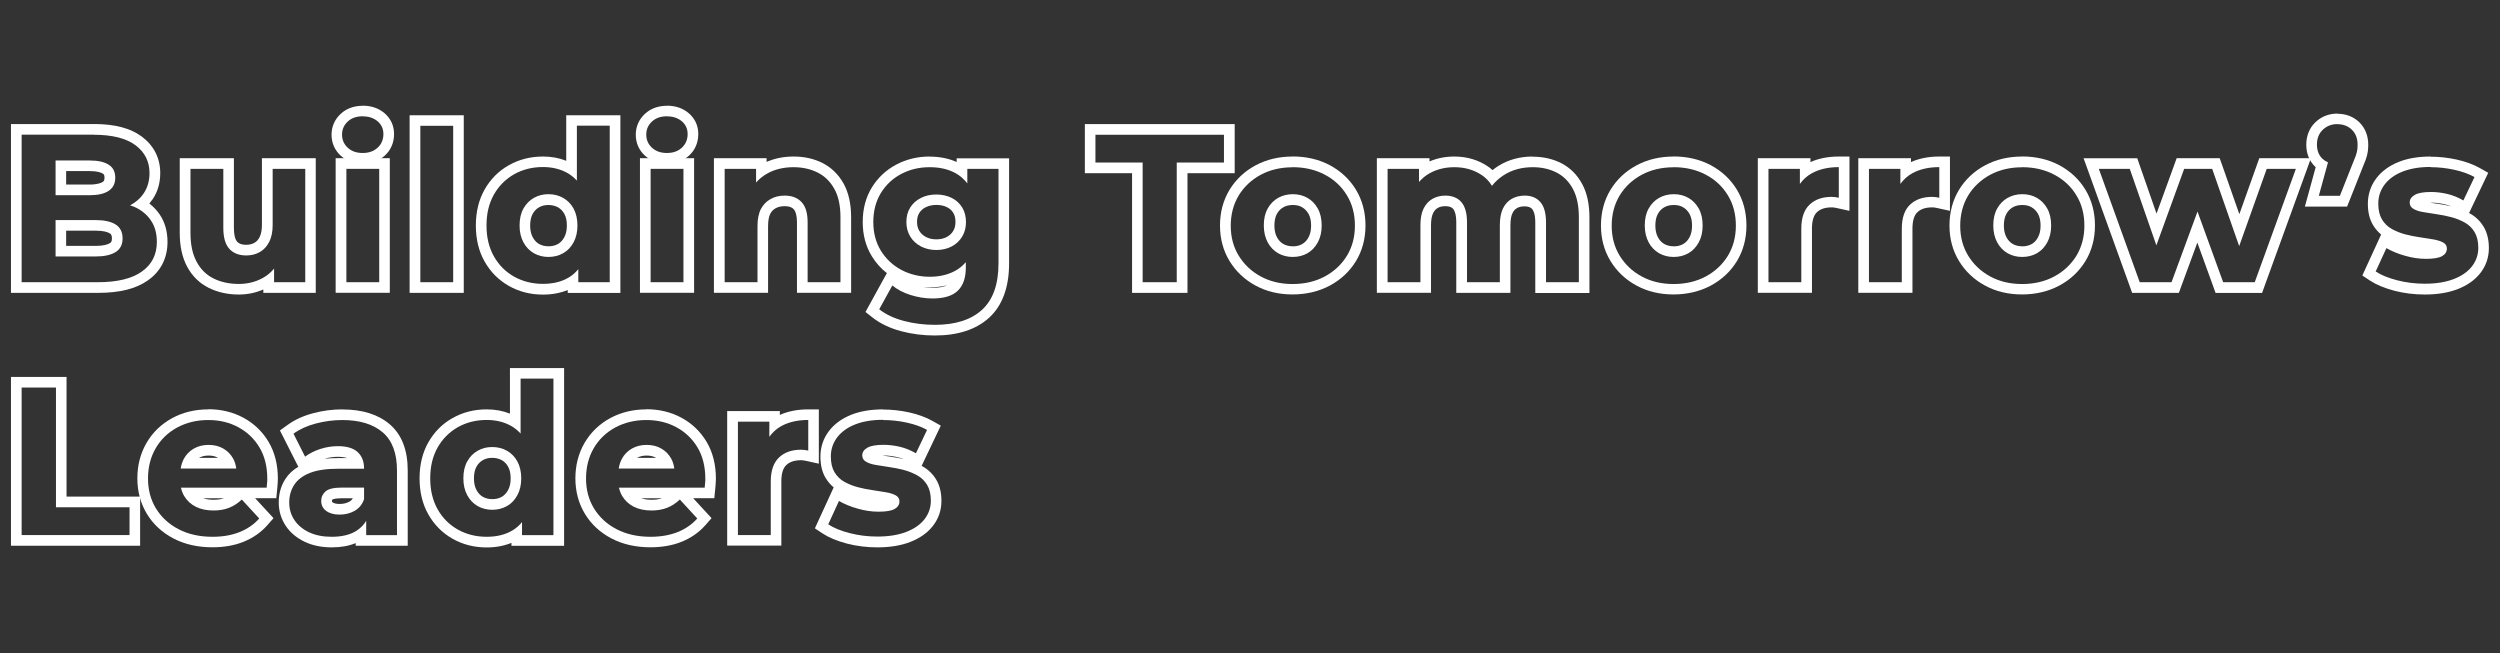<?xml version="1.0" encoding="UTF-8"?>
<svg id="Layer_1" xmlns="http://www.w3.org/2000/svg" viewBox="0 0 316.7 82.74">
  <rect x="0" y="0" width="316.7" height="82.74" fill="#333333" stroke="none"/>
  <defs>
    <style>
      .cls-1 {
        fill: #fff;
      }
    </style>
  </defs>
  <path class="cls-1" d="M11.87,17.07c2.35,0,4.12.45,5.3,1.33,1.18.89,1.77,2.06,1.77,3.52,0,.98-.24,1.83-.72,2.55-.43.65-1.02,1.16-1.74,1.54.17.06.34.11.5.18.9.39,1.61.96,2.12,1.71.52.75.77,1.66.77,2.75,0,1.6-.63,2.85-1.9,3.75-1.26.9-3.12,1.35-5.58,1.35H2.74v-18.69h9.13M7.04,24.73h4.3c1.05,0,1.86-.18,2.42-.55.56-.37.84-.92.84-1.67s-.28-1.3-.84-1.65c-.56-.36-1.37-.53-2.42-.53h-4.3v4.4M7.04,32.49h5.07c1.1,0,1.95-.19,2.54-.56.59-.37.88-.95.88-1.73s-.29-1.39-.88-1.76c-.59-.37-1.43-.56-2.54-.56h-5.07v4.62M11.87,15.72H1.39v21.38h11.01c2.77,0,4.85-.52,6.36-1.6,1.61-1.14,2.46-2.82,2.46-4.85,0-1.36-.34-2.54-1.01-3.51-.36-.52-.79-.97-1.29-1.36.15-.18.29-.36.43-.56.63-.94.95-2.05.95-3.3,0-1.87-.8-3.46-2.31-4.6-1.44-1.08-3.44-1.61-6.11-1.61h0ZM8.38,21.67h2.95c1.03,0,1.5.2,1.69.32.1.06.22.14.22.52s-.13.47-.23.54c-.19.12-.66.33-1.68.33h-2.95v-1.71h0ZM8.38,29.22h3.73c1.04,0,1.56.19,1.81.35.1.07.26.16.26.63,0,.44-.15.53-.26.6-.25.16-.77.35-1.81.35h-3.73v-1.93h0Z"/>
  <path class="cls-1" d="M38.67,21.39v14.36h-3.95v-1.72c-.4.47-.86.87-1.42,1.18-.93.51-1.94.76-3.04.76-1.21,0-2.28-.23-3.2-.69-.93-.46-1.65-1.17-2.16-2.14-.52-.96-.77-2.17-.77-3.63v-8.12h4.16v7.47c0,1.21.25,2.1.76,2.66.51.56,1.22.84,2.15.84.64,0,1.21-.14,1.71-.43.5-.28.89-.71,1.19-1.28.29-.57.44-1.28.44-2.13v-7.13h4.14M40.01,20.04h-6.83v8.47c0,.63-.1,1.14-.29,1.52-.17.34-.39.58-.66.73-.3.17-.64.25-1.04.25-.71,0-1-.23-1.15-.4-.27-.29-.41-.92-.41-1.75v-8.82h-6.86v9.46c0,1.68.31,3.11.93,4.27.65,1.21,1.57,2.11,2.75,2.7,1.11.55,2.39.84,3.8.84,1.1,0,2.15-.22,3.11-.64v.43h6.64v-17.05h0Z"/>
  <path class="cls-1" d="M48.04,21.39v14.36h-4.16v-14.36h4.16M49.38,20.04h-6.86v17.05h6.86v-17.05h0Z"/>
  <path class="cls-1" d="M45.96,14.74c.76,0,1.39.21,1.88.63.49.42.73.96.73,1.61,0,.69-.24,1.27-.72,1.72-.48.45-1.11.68-1.9.68s-1.42-.22-1.9-.67c-.48-.44-.72-1-.72-1.66s.24-1.21.72-1.65c.48-.45,1.11-.67,1.9-.67M45.96,13.4c-1.13,0-2.08.35-2.81,1.03-.75.7-1.15,1.61-1.15,2.64s.4,1.95,1.15,2.64c.73.68,1.68,1.02,2.81,1.02s2.08-.35,2.82-1.05c.75-.7,1.14-1.64,1.14-2.7s-.42-1.96-1.21-2.64c-.74-.63-1.67-.95-2.76-.95h0Z"/>
  <path class="cls-1" d="M57.41,15.94v19.81h-4.16V15.94h4.16M58.75,14.6h-6.86v22.5h6.86V14.6h0Z"/>
  <path class="cls-1" d="M77.24,15.94v19.81h-3.98v-1.65c-.36.44-.77.8-1.24,1.07-.9.53-1.98.79-3.24.79-1.35,0-2.57-.31-3.66-.92-1.08-.61-1.94-1.47-2.56-2.58-.62-1.1-.93-2.4-.93-3.9s.31-2.79.93-3.9c.62-1.1,1.48-1.96,2.56-2.58,1.09-.61,2.3-.92,3.66-.92,1.21,0,2.27.27,3.18.8.42.25.79.56,1.12.92v-6.96h4.16M69.47,32.55c.69,0,1.32-.16,1.87-.47.55-.31.99-.77,1.32-1.38.33-.6.49-1.32.49-2.14s-.17-1.55-.49-2.14c-.33-.59-.77-1.04-1.32-1.35-.55-.31-1.17-.47-1.87-.47s-1.29.16-1.84.47c-.55.31-.99.76-1.32,1.35-.33.59-.49,1.3-.49,2.14s.16,1.53.49,2.14c.33.61.77,1.06,1.32,1.38.55.31,1.17.47,1.84.47M78.59,14.6h-6.86v5.77c-.89-.36-1.88-.54-2.95-.54-1.58,0-3.03.37-4.32,1.1-1.3.73-2.33,1.77-3.07,3.08-.74,1.3-1.11,2.84-1.11,4.56s.37,3.26,1.11,4.56c.74,1.31,1.77,2.35,3.07,3.09,1.29.73,2.74,1.1,4.32,1.1,1.16,0,2.21-.2,3.14-.58v.37h6.67V14.6h0ZM69.47,31.2c-.45,0-.83-.1-1.18-.29-.33-.19-.59-.46-.8-.85-.22-.4-.33-.9-.33-1.49s.11-1.1.32-1.48c.21-.37.47-.64.81-.83.35-.2.73-.29,1.18-.29s.86.1,1.21.29c.34.19.6.46.81.83.21.38.32.88.32,1.48s-.11,1.09-.33,1.49c-.21.38-.47.66-.8.85-.35.2-.74.29-1.21.29h0Z"/>
  <path class="cls-1" d="M86.58,21.39v14.36h-4.16v-14.36h4.16M87.93,20.04h-6.86v17.05h6.86v-17.05h0Z"/>
  <path class="cls-1" d="M84.5,14.74c.76,0,1.39.21,1.88.63.49.42.73.96.73,1.61,0,.69-.24,1.27-.72,1.72-.48.45-1.11.68-1.9.68s-1.42-.22-1.9-.67c-.48-.44-.72-1-.72-1.66s.24-1.21.72-1.65c.48-.45,1.11-.67,1.9-.67M84.5,13.4c-1.13,0-2.08.35-2.81,1.03-.75.7-1.15,1.61-1.15,2.64s.4,1.95,1.15,2.64c.73.68,1.68,1.02,2.81,1.02s2.08-.35,2.82-1.05c.75-.7,1.14-1.64,1.14-2.7s-.42-1.96-1.21-2.64c-.74-.63-1.67-.95-2.76-.95h0Z"/>
  <path class="cls-1" d="M100.52,21.18c1.14,0,2.16.23,3.06.68.9.45,1.61,1.15,2.12,2.08.52.93.77,2.13.77,3.59v8.22h-4.16v-7.58c0-1.16-.25-2.01-.76-2.56-.51-.55-1.22-.83-2.15-.83-.66,0-1.25.14-1.77.43-.53.29-.93.7-1.23,1.25-.29.55-.44,1.28-.44,2.19v7.1h-4.16v-14.36h3.98v1.73c.41-.46.9-.86,1.47-1.17.96-.52,2.06-.77,3.28-.77M100.52,19.83c-1.24,0-2.38.23-3.41.68v-.47h-6.67v17.05h6.86v-8.45c0-.67.1-1.21.28-1.56.17-.32.39-.54.68-.7.33-.18.7-.26,1.13-.26.72,0,1,.22,1.16.39.26.28.41.87.41,1.65v8.93h6.86v-9.57c0-1.68-.32-3.11-.94-4.24-.65-1.17-1.55-2.06-2.69-2.63-1.08-.55-2.32-.82-3.66-.82h0Z"/>
  <path class="cls-1" d="M117.76,21.18c1.25,0,2.33.24,3.24.73.6.32,1.11.77,1.54,1.32v-1.84h3.95v11.96c0,2.65-.69,4.61-2.08,5.89-1.39,1.27-3.38,1.91-5.98,1.91-1.35,0-2.66-.16-3.91-.49-1.25-.33-2.3-.82-3.14-1.48l1.66-3.02c.62.52,1.39.92,2.31,1.21.92.29,1.85.44,2.79.44,1.46,0,2.53-.33,3.2-.99.68-.66,1.01-1.64,1.01-2.94v-.67c-.39.45-.83.82-1.35,1.1-.92.5-2,.75-3.24.75s-2.49-.29-3.58-.87c-1.08-.58-1.95-1.39-2.59-2.43-.64-1.04-.96-2.26-.96-3.64s.32-2.63.96-3.67c.64-1.04,1.5-1.85,2.59-2.42,1.09-.57,2.28-.85,3.58-.85M118.61,31.67c.73,0,1.38-.15,1.95-.45.57-.3,1.01-.72,1.33-1.25.32-.53.48-1.15.48-1.84s-.16-1.33-.48-1.85c-.32-.52-.77-.93-1.33-1.21-.57-.28-1.22-.43-1.95-.43s-1.36.14-1.94.43c-.58.29-1.03.69-1.36,1.21-.33.52-.49,1.14-.49,1.85s.17,1.31.49,1.84c.33.53.78.95,1.36,1.25.58.3,1.22.45,1.94.45M117.76,19.83c-1.51,0-2.93.34-4.2,1.01-1.3.68-2.34,1.66-3.11,2.9-.77,1.25-1.16,2.72-1.16,4.38s.39,3.1,1.16,4.35c.51.83,1.15,1.55,1.9,2.13l-.5.9-1.66,3.02-.55,1,.9.71c.98.77,2.2,1.35,3.63,1.73,1.36.36,2.79.54,4.25.54,2.93,0,5.25-.76,6.89-2.26,1.67-1.53,2.52-3.85,2.52-6.88v-13.3h-6.64v.46c-1.01-.45-2.16-.68-3.43-.68h0ZM118.61,30.32c-.5,0-.93-.1-1.31-.3-.36-.19-.64-.44-.84-.77-.2-.32-.29-.69-.29-1.14s.09-.83.29-1.14c.2-.31.46-.55.82-.72.39-.19.83-.29,1.34-.29s.96.09,1.35.29c.34.17.6.4.79.71.19.31.28.69.28,1.15s-.09.83-.29,1.15c-.19.32-.46.57-.81.76-.38.2-.81.3-1.32.3h0ZM117.76,36.4c.79,0,1.53-.09,2.22-.26-.44.21-1.07.32-1.84.32-.39,0-.78-.03-1.17-.09.26.02.53.03.8.03h0Z"/>
  <path class="cls-1" d="M155.05,17.07v3.52h-5.98v15.16h-4.32v-15.16h-5.98v-3.52h16.28M156.4,15.72h-18.97v6.22h5.98v15.16h7.02v-15.16h5.98v-6.22h0Z"/>
  <path class="cls-1" d="M163.75,21.18c1.53,0,2.89.32,4.08.95,1.19.63,2.13,1.5,2.8,2.62.68,1.11,1.01,2.39,1.01,3.83s-.34,2.71-1.01,3.82c-.68,1.1-1.61,1.98-2.8,2.62-1.19.64-2.55.96-4.08.96s-2.86-.32-4.04-.96c-1.18-.64-2.11-1.52-2.79-2.63-.68-1.11-1.01-2.38-1.01-3.8s.34-2.72,1.01-3.83c.68-1.11,1.61-1.98,2.79-2.62,1.18-.63,2.53-.95,4.04-.95M163.75,32.55c.71,0,1.34-.16,1.88-.47.54-.31.98-.77,1.31-1.38.33-.6.49-1.32.49-2.14s-.16-1.55-.49-2.14c-.33-.59-.77-1.04-1.31-1.35s-1.16-.47-1.85-.47-1.32.16-1.87.47-.99.76-1.32,1.35c-.33.59-.49,1.3-.49,2.14s.17,1.53.49,2.14c.33.61.77,1.06,1.32,1.38.55.31,1.17.47,1.84.47M163.75,19.83c-1.73,0-3.3.37-4.68,1.11-1.39.74-2.51,1.79-3.31,3.1-.8,1.32-1.21,2.84-1.21,4.53s.41,3.18,1.21,4.5c.8,1.31,1.91,2.36,3.3,3.11,1.38.75,2.95,1.12,4.68,1.12s3.34-.38,4.72-1.12c1.4-.75,2.51-1.79,3.31-3.1.8-1.31,1.21-2.83,1.21-4.52s-.41-3.21-1.21-4.53c-.8-1.32-1.92-2.36-3.32-3.11-1.38-.73-2.97-1.1-4.71-1.1h0ZM163.75,31.2c-.45,0-.83-.1-1.18-.29-.33-.19-.59-.46-.8-.85-.22-.4-.33-.91-.33-1.49s.11-1.1.32-1.48c.21-.37.47-.64.81-.83.35-.2.74-.29,1.21-.29s.85.09,1.18.29c.33.19.59.46.81.84.21.38.32.88.32,1.48s-.11,1.09-.33,1.49c-.21.39-.47.66-.8.85-.34.19-.73.29-1.21.29h0Z"/>
  <path class="cls-1" d="M194.16,21.18c1.14,0,2.15.23,3.03.68.88.45,1.57,1.15,2.07,2.08.5.93.75,2.13.75,3.59v8.22h-4.16v-7.58c0-1.16-.24-2.01-.71-2.56-.47-.55-1.13-.83-1.99-.83-.62,0-1.17.14-1.65.41-.48.28-.85.69-1.11,1.23-.26.54-.39,1.25-.39,2.12v7.21h-4.16v-7.58c0-1.16-.24-2.01-.71-2.56-.47-.55-1.15-.83-2.04-.83-.61,0-1.15.14-1.63.41-.48.28-.85.69-1.12,1.23-.27.54-.4,1.25-.4,2.12v7.21h-4.16v-14.36h3.98v1.66c.38-.44.83-.82,1.36-1.11.92-.51,1.97-.76,3.12-.76,1.32,0,2.47.33,3.47,1,.53.35.96.81,1.29,1.36.41-.52.91-.98,1.51-1.36,1.05-.67,2.27-1,3.66-1M194.16,19.83c-1.64,0-3.12.41-4.38,1.21-.24.16-.48.32-.7.51-.2-.18-.41-.34-.63-.49-1.21-.81-2.63-1.23-4.22-1.23-1.13,0-2.18.21-3.14.62v-.41h-6.67v17.05h6.86v-8.55c0-.65.09-1.18.26-1.53.15-.3.33-.51.58-.66.27-.16.59-.23.96-.23.71,0,.94.26,1.02.36.14.17.38.61.38,1.69v8.93h6.86v-8.55c0-.83.14-1.3.26-1.54.14-.3.32-.5.56-.64.27-.16.6-.23.98-.23.59,0,.82.19.97.36.14.17.38.61.38,1.69v8.93h6.86v-9.57c0-1.68-.3-3.1-.91-4.22-.63-1.18-1.52-2.07-2.64-2.65-1.07-.55-2.3-.83-3.65-.83h0Z"/>
  <path class="cls-1" d="M212.01,21.18c1.53,0,2.89.32,4.08.95,1.19.63,2.13,1.5,2.8,2.62.68,1.11,1.01,2.39,1.01,3.83s-.34,2.71-1.01,3.82c-.68,1.1-1.61,1.98-2.8,2.62-1.19.64-2.55.96-4.08.96s-2.86-.32-4.04-.96c-1.18-.64-2.11-1.52-2.79-2.63-.68-1.11-1.01-2.38-1.01-3.8s.34-2.72,1.01-3.83c.68-1.11,1.61-1.98,2.79-2.62,1.18-.63,2.53-.95,4.04-.95M212.01,32.55c.71,0,1.34-.16,1.88-.47.54-.31.98-.77,1.31-1.38.33-.6.49-1.32.49-2.14s-.16-1.55-.49-2.14c-.33-.59-.77-1.04-1.31-1.35s-1.16-.47-1.85-.47-1.32.16-1.87.47-.99.76-1.32,1.35c-.33.59-.49,1.3-.49,2.14s.17,1.53.49,2.14c.33.61.77,1.06,1.32,1.38.55.31,1.17.47,1.84.47M212.01,19.83c-1.73,0-3.3.37-4.68,1.11-1.39.74-2.51,1.79-3.31,3.1-.8,1.32-1.21,2.84-1.21,4.53s.41,3.18,1.21,4.5c.8,1.31,1.91,2.36,3.3,3.11,1.38.75,2.95,1.12,4.68,1.12s3.34-.38,4.72-1.12c1.4-.75,2.51-1.79,3.31-3.1.8-1.31,1.21-2.83,1.21-4.52s-.41-3.21-1.21-4.53c-.8-1.32-1.92-2.36-3.32-3.11-1.38-.73-2.97-1.1-4.71-1.1h0ZM212.01,31.2c-.45,0-.83-.1-1.18-.29-.33-.19-.59-.46-.8-.85-.22-.4-.33-.91-.33-1.49s.11-1.1.32-1.48c.21-.37.47-.64.81-.83.35-.2.74-.29,1.21-.29s.85.09,1.18.29c.33.19.59.46.81.84.21.38.32.88.32,1.48s-.11,1.09-.33,1.49c-.21.39-.47.66-.8.85-.34.19-.73.29-1.21.29h0Z"/>
  <path class="cls-1" d="M232.94,21.18v3.87c-.16-.04-.32-.06-.47-.08s-.3-.03-.44-.03c-1.17,0-2.11.33-2.8.99-.69.66-1.04,1.67-1.04,3.04v6.78h-4.16v-14.36h3.98v1.91c.39-.54.88-1,1.49-1.34.94-.52,2.09-.79,3.44-.79M234.29,19.83h-1.35c-1.35,0-2.56.24-3.59.7v-.49h-6.67v17.05h6.86v-8.13c0-.98.21-1.68.62-2.07.44-.42,1.05-.62,1.88-.62.09,0,.19,0,.29.02.11.01.22.03.33.06l1.63.36v-6.89h0Z"/>
  <path class="cls-1" d="M245.67,21.18v3.87c-.16-.04-.32-.06-.47-.08s-.3-.03-.44-.03c-1.17,0-2.11.33-2.8.99-.69.66-1.04,1.67-1.04,3.04v6.78h-4.16v-14.36h3.98v1.91c.39-.54.88-1,1.49-1.34.94-.52,2.09-.79,3.44-.79M247.02,19.83h-1.35c-1.35,0-2.56.24-3.59.7v-.49h-6.67v17.05h6.86v-8.13c0-.98.21-1.68.62-2.07.44-.42,1.05-.62,1.88-.62.09,0,.19,0,.29.02.11.01.22.03.33.06l1.63.36v-6.89h0Z"/>
  <path class="cls-1" d="M256.16,21.18c1.53,0,2.89.32,4.08.95,1.19.63,2.13,1.5,2.8,2.62.68,1.11,1.01,2.39,1.01,3.83s-.34,2.71-1.01,3.82c-.68,1.1-1.61,1.98-2.8,2.62-1.19.64-2.55.96-4.08.96s-2.86-.32-4.04-.96c-1.18-.64-2.11-1.52-2.79-2.63-.68-1.11-1.01-2.38-1.01-3.8s.34-2.72,1.01-3.83c.68-1.11,1.61-1.98,2.79-2.62,1.18-.63,2.53-.95,4.04-.95M256.16,32.55c.71,0,1.34-.16,1.88-.47.54-.31.98-.77,1.31-1.38.33-.6.49-1.32.49-2.14s-.16-1.55-.49-2.14c-.33-.59-.77-1.04-1.31-1.35s-1.16-.47-1.85-.47-1.32.16-1.87.47-.99.76-1.32,1.35c-.33.59-.49,1.3-.49,2.14s.17,1.53.49,2.14c.33.61.77,1.06,1.32,1.38.55.31,1.17.47,1.84.47M256.16,19.83c-1.73,0-3.3.37-4.68,1.11-1.39.74-2.51,1.79-3.31,3.1-.8,1.32-1.21,2.84-1.21,4.53s.41,3.18,1.21,4.5c.8,1.31,1.91,2.36,3.3,3.11,1.38.75,2.95,1.12,4.68,1.12s3.34-.38,4.72-1.12c1.4-.75,2.51-1.79,3.31-3.1.8-1.31,1.21-2.83,1.21-4.52s-.41-3.21-1.21-4.53c-.8-1.32-1.92-2.36-3.32-3.11-1.38-.73-2.97-1.1-4.71-1.1h0ZM256.16,31.2c-.45,0-.83-.1-1.18-.29-.33-.19-.59-.46-.8-.85-.22-.4-.33-.91-.33-1.49s.11-1.1.32-1.48c.21-.37.47-.64.81-.83.35-.2.74-.29,1.21-.29s.85.09,1.18.29c.33.19.59.46.81.84.21.38.32.88.32,1.48s-.11,1.09-.33,1.49c-.21.39-.47.66-.8.85-.34.19-.73.29-1.21.29h0Z"/>
  <path class="cls-1" d="M290.84,21.39l-5.21,14.36h-4l-3.25-8.95-3.29,8.95h-4.03l-5.18-14.36h3.92l3.37,9.69,3.52-9.69h3.55l3.42,9.79,3.49-9.79h3.68M292.76,20.04h-6.55l-.32.89-2.21,6.2-2.17-6.19-.32-.9h-5.45l-.32.89-2.23,6.13-2.13-6.11-.31-.9h-6.8l.65,1.8,5.18,14.36.32.89h5.92l.32-.88,2.02-5.49,1.99,5.49.32.89h5.89l.32-.89,5.21-14.36.65-1.8h0Z"/>
  <path class="cls-1" d="M296.1,15.73c.75,0,1.36.24,1.84.71s.72,1.1.72,1.88c0,.21-.01.43-.04.65-.03.22-.09.48-.2.79-.11.3-.27.7-.48,1.2l-1.52,3.84h-2.67l1.16-4.23c-.24-.11-.47-.25-.67-.43-.49-.45-.73-1.06-.73-1.83s.25-1.41.75-1.88,1.11-.71,1.84-.71M296.1,14.39c-1.07,0-2.02.37-2.77,1.08-.76.72-1.17,1.71-1.17,2.86s.4,2.11,1.16,2.82c0,0,.02.02.03.03l-.9,3.29-.47,1.7h5.35l.34-.85,1.52-3.84c.21-.5.38-.92.5-1.25.14-.4.23-.75.27-1.08.03-.28.05-.55.05-.81,0-1.14-.39-2.12-1.12-2.84-.73-.71-1.69-1.09-2.78-1.09h0Z"/>
  <path class="cls-1" d="M307.92,21.18c1,0,2,.11,3,.33,1,.22,1.86.53,2.55.92l-1.41,2.96c-.68-.39-1.37-.67-2.07-.83-.7-.16-1.37-.24-2.01-.24-.96,0-1.66.12-2.08.37-.43.25-.64.57-.64.96,0,.36.16.63.48.81.32.19.74.33,1.25.41.52.09,1.08.18,1.71.27.62.09,1.24.21,1.84.37.6.16,1.17.39,1.69.68.53.29.94.7,1.25,1.21.31.52.47,1.18.47,2,0,.87-.27,1.65-.8,2.34-.53.68-1.3,1.22-2.31,1.61-1.01.39-2.23.59-3.67.59-1.23,0-2.4-.15-3.52-.44-1.12-.29-2.02-.66-2.7-1.11l1.36-2.96c.68.39,1.46.72,2.36.97.9.26,1.78.39,2.66.39.96,0,1.64-.12,2.04-.35.4-.23.6-.55.6-.96,0-.34-.16-.59-.47-.76-.31-.17-.72-.3-1.23-.39-.51-.09-1.07-.18-1.7-.27-.62-.09-1.24-.21-1.86-.37-.61-.16-1.18-.39-1.71-.68-.53-.29-.94-.7-1.25-1.21-.31-.52-.47-1.18-.47-2,0-.91.27-1.71.8-2.42.53-.7,1.29-1.25,2.27-1.64.98-.39,2.16-.59,3.55-.59M307.92,19.83c-1.56,0-2.92.23-4.05.68-1.2.48-2.16,1.18-2.84,2.08-.71.94-1.07,2.03-1.07,3.23,0,1.06.22,1.97.66,2.7.28.46.62.86,1.02,1.19l-.54,1.18-1.36,2.96-.48,1.05.96.64c.81.53,1.82.95,3.09,1.29,1.23.32,2.53.48,3.86.48,1.6,0,3-.23,4.16-.68,1.23-.48,2.2-1.16,2.88-2.04.72-.92,1.08-1.99,1.08-3.16,0-1.06-.22-1.97-.66-2.7-.43-.72-1.02-1.29-1.75-1.69-.03-.02-.06-.04-.1-.05l.48-1.01,1.41-2.96.54-1.13-1.1-.62c-.81-.45-1.79-.81-2.92-1.06-1.1-.24-2.21-.36-3.29-.36h0ZM307.88,25.67s.06,0,.1,0c.54,0,1.11.07,1.72.21.27.06.55.15.82.26-.53-.13-1.08-.23-1.63-.31-.36-.05-.69-.1-1.01-.15h0Z"/>
  <path class="cls-1" d="M7.09,49.1v15.16h9.32v3.52H2.74v-18.69h4.35M8.44,47.75H1.39v21.38h16.36v-6.22h-9.32v-15.16h0Z"/>
  <path class="cls-1" d="M26.39,53.21c1.41,0,2.67.3,3.8.91,1.13.61,2.02,1.46,2.68,2.56.66,1.1.99,2.43.99,3.98,0,.16,0,.34-.03.55-.02.21-.04.4-.05.57h-10.86c.09.39.22.74.42,1.07.36.59.85,1.04,1.47,1.35.62.31,1.37.47,2.24.47.75,0,1.41-.12,1.99-.35.58-.23,1.11-.58,1.59-1.04l2.21,2.4c-.66.75-1.49,1.32-2.48,1.72-1,.4-2.14.6-3.44.6-1.64,0-3.07-.32-4.3-.96-1.23-.64-2.18-1.52-2.86-2.63-.68-1.11-1.01-2.38-1.01-3.8s.32-2.7.97-3.82c.65-1.12,1.56-2,2.72-2.63,1.17-.63,2.48-.95,3.94-.95M22.88,59.35h7.05c-.06-.45-.18-.86-.38-1.23-.3-.55-.72-.98-1.25-1.29-.53-.31-1.16-.47-1.87-.47s-1.34.16-1.88.47c-.54.31-.97.75-1.27,1.31-.19.36-.32.77-.39,1.21M26.39,51.86c-1.68,0-3.22.37-4.58,1.11-1.38.75-2.47,1.8-3.25,3.14-.77,1.32-1.16,2.83-1.16,4.49s.41,3.18,1.21,4.5c.8,1.32,1.94,2.37,3.38,3.12,1.42.74,3.07,1.11,4.92,1.11,1.47,0,2.79-.23,3.95-.7,1.19-.48,2.19-1.18,2.99-2.08l.8-.91-.82-.89-1.51-1.64h2.68l.12-1.21.05-.59c.02-.25.03-.47.03-.67,0-1.79-.4-3.36-1.18-4.67-.78-1.31-1.86-2.34-3.2-3.06-1.32-.71-2.82-1.07-4.44-1.07h0ZM25.19,58s.01,0,.02,0c.34-.19.74-.29,1.21-.29s.86.09,1.19.28c0,0,.02,0,.02.01h-2.44ZM25.74,63.12h2.65c-.38.13-.83.19-1.33.19s-.95-.06-1.32-.19h0Z"/>
  <path class="cls-1" d="M43.37,53.21c2.19,0,3.89.52,5.1,1.55,1.21,1.03,1.82,2.64,1.82,4.83v8.2h-3.9v-1.81c-.31.52-.74.95-1.28,1.29-.8.49-1.83.73-3.1.73-1.1,0-2.05-.19-2.86-.57-.8-.38-1.42-.9-1.86-1.56-.44-.66-.65-1.4-.65-2.22s.21-1.58.63-2.23c.42-.65,1.08-1.15,1.99-1.51.91-.36,2.1-.53,3.58-.53h3.28v-.03c0-.89-.27-1.58-.81-2.08-.54-.5-1.37-.75-2.5-.75-.76,0-1.52.12-2.25.36-.74.24-1.38.57-1.91.97l-1.47-2.91c.78-.57,1.73-1,2.83-1.29,1.1-.29,2.22-.44,3.36-.44M43.02,65.19c.71,0,1.35-.16,1.91-.48s.96-.81,1.19-1.47v-1.47h-2.86c-.98,0-1.65.16-2.02.48-.36.32-.55.72-.55,1.2,0,.53.21.96.63,1.27.42.31.98.47,1.7.47M43.37,51.86c-1.25,0-2.5.16-3.71.49-1.26.33-2.36.84-3.27,1.51l-.93.67.52,1.02,1.47,2.91.34.67c-.69.41-1.25.93-1.64,1.55-.56.87-.84,1.86-.84,2.96s.3,2.08.88,2.96c.57.86,1.38,1.54,2.4,2.03.98.47,2.14.71,3.44.71,1.15,0,2.17-.18,3.03-.54v.33h6.59v-9.54c0-2.59-.77-4.56-2.29-5.85-1.45-1.24-3.46-1.87-5.97-1.87h0ZM41.1,58.12c.56-.17,1.13-.25,1.7-.25.49,0,.89.06,1.19.16h-1.16c-.62,0-1.2.03-1.73.09h0ZM42.13,63.27s.27-.15,1.13-.15h1.44c-.11.18-.25.32-.43.42-.36.2-.76.3-1.24.3-.41,0-.71-.07-.89-.2-.06-.05-.09-.06-.09-.19,0-.09.01-.12.09-.19,0,0,0,0,0,0h0Z"/>
  <path class="cls-1" d="M70.11,47.98v19.81h-3.98v-1.65c-.36.44-.77.8-1.24,1.07-.9.53-1.98.79-3.24.79-1.35,0-2.57-.31-3.66-.92-1.08-.61-1.94-1.47-2.56-2.58s-.93-2.4-.93-3.9.31-2.79.93-3.9c.62-1.1,1.48-1.96,2.56-2.58,1.09-.61,2.3-.92,3.66-.92,1.21,0,2.27.27,3.18.8.42.25.79.56,1.12.92v-6.96h4.16M62.35,64.58c.69,0,1.32-.16,1.87-.47.55-.31.99-.77,1.32-1.38.33-.6.49-1.32.49-2.14s-.17-1.55-.49-2.14c-.33-.59-.77-1.04-1.32-1.35-.55-.31-1.17-.47-1.87-.47s-1.29.16-1.84.47c-.55.31-.99.76-1.32,1.35-.33.59-.49,1.3-.49,2.14s.16,1.53.49,2.14c.33.61.77,1.06,1.32,1.38.55.31,1.17.47,1.84.47M71.46,46.63h-6.86v5.77c-.89-.36-1.88-.54-2.95-.54-1.58,0-3.03.37-4.32,1.1-1.3.73-2.33,1.77-3.07,3.08-.74,1.3-1.11,2.84-1.11,4.56s.37,3.26,1.11,4.56c.74,1.31,1.77,2.35,3.07,3.09,1.29.73,2.74,1.1,4.32,1.1,1.16,0,2.21-.2,3.14-.58v.37h6.67v-22.5h0ZM62.35,63.23c-.45,0-.83-.1-1.18-.29-.33-.19-.59-.46-.8-.85-.22-.4-.33-.9-.33-1.49s.11-1.1.32-1.48c.21-.37.47-.64.81-.83.35-.2.73-.29,1.18-.29s.86.1,1.21.29c.34.19.6.46.81.83.21.38.32.88.32,1.48s-.11,1.09-.33,1.49c-.21.38-.47.66-.8.85-.35.2-.74.29-1.21.29h0Z"/>
  <path class="cls-1" d="M81.88,53.21c1.41,0,2.67.3,3.8.91,1.13.61,2.02,1.46,2.68,2.56.66,1.1.99,2.43.99,3.98,0,.16,0,.34-.03.55-.02.21-.04.4-.05.57h-10.86c.09.39.22.74.42,1.07.36.59.85,1.04,1.47,1.35.62.31,1.37.47,2.24.47.75,0,1.41-.12,1.99-.35.58-.23,1.11-.58,1.59-1.04l2.21,2.4c-.66.75-1.49,1.32-2.48,1.72-1,.4-2.14.6-3.44.6-1.64,0-3.07-.32-4.3-.96-1.23-.64-2.18-1.52-2.86-2.63-.68-1.11-1.01-2.38-1.01-3.8s.32-2.7.97-3.82c.65-1.12,1.56-2,2.72-2.63,1.17-.63,2.48-.95,3.94-.95M78.37,59.35h7.05c-.06-.45-.18-.86-.38-1.23-.3-.55-.72-.98-1.25-1.29-.53-.31-1.16-.47-1.87-.47s-1.34.16-1.88.47c-.54.31-.97.75-1.27,1.31-.19.36-.32.77-.39,1.21M81.88,51.86c-1.68,0-3.22.37-4.58,1.11-1.38.75-2.47,1.8-3.25,3.14-.77,1.32-1.16,2.83-1.16,4.49s.41,3.18,1.21,4.5c.8,1.32,1.94,2.37,3.38,3.12,1.42.74,3.07,1.11,4.92,1.11,1.47,0,2.79-.23,3.95-.7,1.19-.48,2.19-1.18,2.99-2.08l.8-.91-.82-.89-1.51-1.64h2.68l.12-1.21.05-.59c.02-.25.03-.47.03-.67,0-1.79-.4-3.36-1.18-4.67-.78-1.31-1.86-2.34-3.2-3.06-1.32-.71-2.82-1.07-4.44-1.07h0ZM80.68,58s.01,0,.02,0c.34-.19.74-.29,1.21-.29s.86.09,1.19.28c0,0,.02,0,.02.01h-2.44ZM81.23,63.12h2.65c-.38.13-.83.19-1.33.19s-.95-.06-1.32-.19h0Z"/>
  <path class="cls-1" d="M102.39,53.21v3.87c-.16-.04-.32-.06-.47-.08-.15-.02-.3-.03-.44-.03-1.17,0-2.11.33-2.8.99-.69.66-1.04,1.67-1.04,3.04v6.78h-4.16v-14.36h3.98v1.91c.39-.54.88-1,1.49-1.34.94-.52,2.09-.79,3.44-.79M103.73,51.86h-1.35c-1.35,0-2.56.24-3.59.7v-.49h-6.67v17.05h6.86v-8.13c0-.98.21-1.68.62-2.07.44-.42,1.05-.62,1.88-.62.09,0,.19,0,.29.02.11.01.22.03.33.06l1.63.36v-6.89h0Z"/>
  <path class="cls-1" d="M111.89,53.21c1,0,2,.11,3,.33,1,.22,1.86.53,2.55.92l-1.41,2.96c-.68-.39-1.37-.67-2.07-.83s-1.37-.24-2.01-.24c-.96,0-1.66.12-2.08.37-.43.25-.64.57-.64.96,0,.36.16.63.48.81.32.19.74.33,1.25.41.52.09,1.08.18,1.71.27.62.09,1.24.21,1.84.37.6.16,1.17.39,1.69.68.53.29.94.7,1.25,1.21.31.52.47,1.18.47,2,0,.87-.27,1.65-.8,2.34-.53.68-1.3,1.22-2.31,1.61-1.01.39-2.23.59-3.67.59-1.23,0-2.4-.15-3.52-.44-1.12-.29-2.02-.66-2.7-1.11l1.36-2.96c.68.39,1.46.72,2.36.97.9.26,1.78.39,2.66.39.96,0,1.64-.12,2.04-.35s.6-.55.6-.96c0-.34-.16-.59-.47-.76s-.72-.3-1.23-.39c-.51-.09-1.07-.18-1.7-.27-.62-.09-1.24-.21-1.86-.37-.61-.16-1.18-.39-1.71-.68-.53-.29-.94-.7-1.25-1.21-.31-.52-.47-1.18-.47-2,0-.91.27-1.71.8-2.42.53-.7,1.29-1.25,2.27-1.64.98-.39,2.16-.59,3.55-.59M111.89,51.86c-1.56,0-2.92.23-4.05.68-1.2.48-2.16,1.18-2.84,2.08-.71.94-1.07,2.03-1.07,3.23,0,1.06.22,1.97.66,2.7.28.46.62.86,1.02,1.19l-.54,1.18-1.36,2.96-.48,1.05.96.64c.81.53,1.82.95,3.09,1.29,1.23.32,2.53.48,3.86.48,1.6,0,3-.23,4.16-.68,1.23-.48,2.2-1.16,2.88-2.04.72-.92,1.08-1.99,1.08-3.16,0-1.06-.22-1.97-.66-2.7-.43-.72-1.02-1.29-1.75-1.69-.03-.02-.06-.04-.1-.05l.48-1.01,1.41-2.96.54-1.13-1.1-.62c-.81-.45-1.79-.81-2.92-1.06-1.1-.24-2.21-.36-3.29-.36h0ZM111.84,57.7s.06,0,.1,0c.54,0,1.11.07,1.72.21.27.06.55.15.82.26-.53-.13-1.08-.23-1.63-.31-.36-.05-.69-.1-1.01-.15h0Z"/>
</svg>